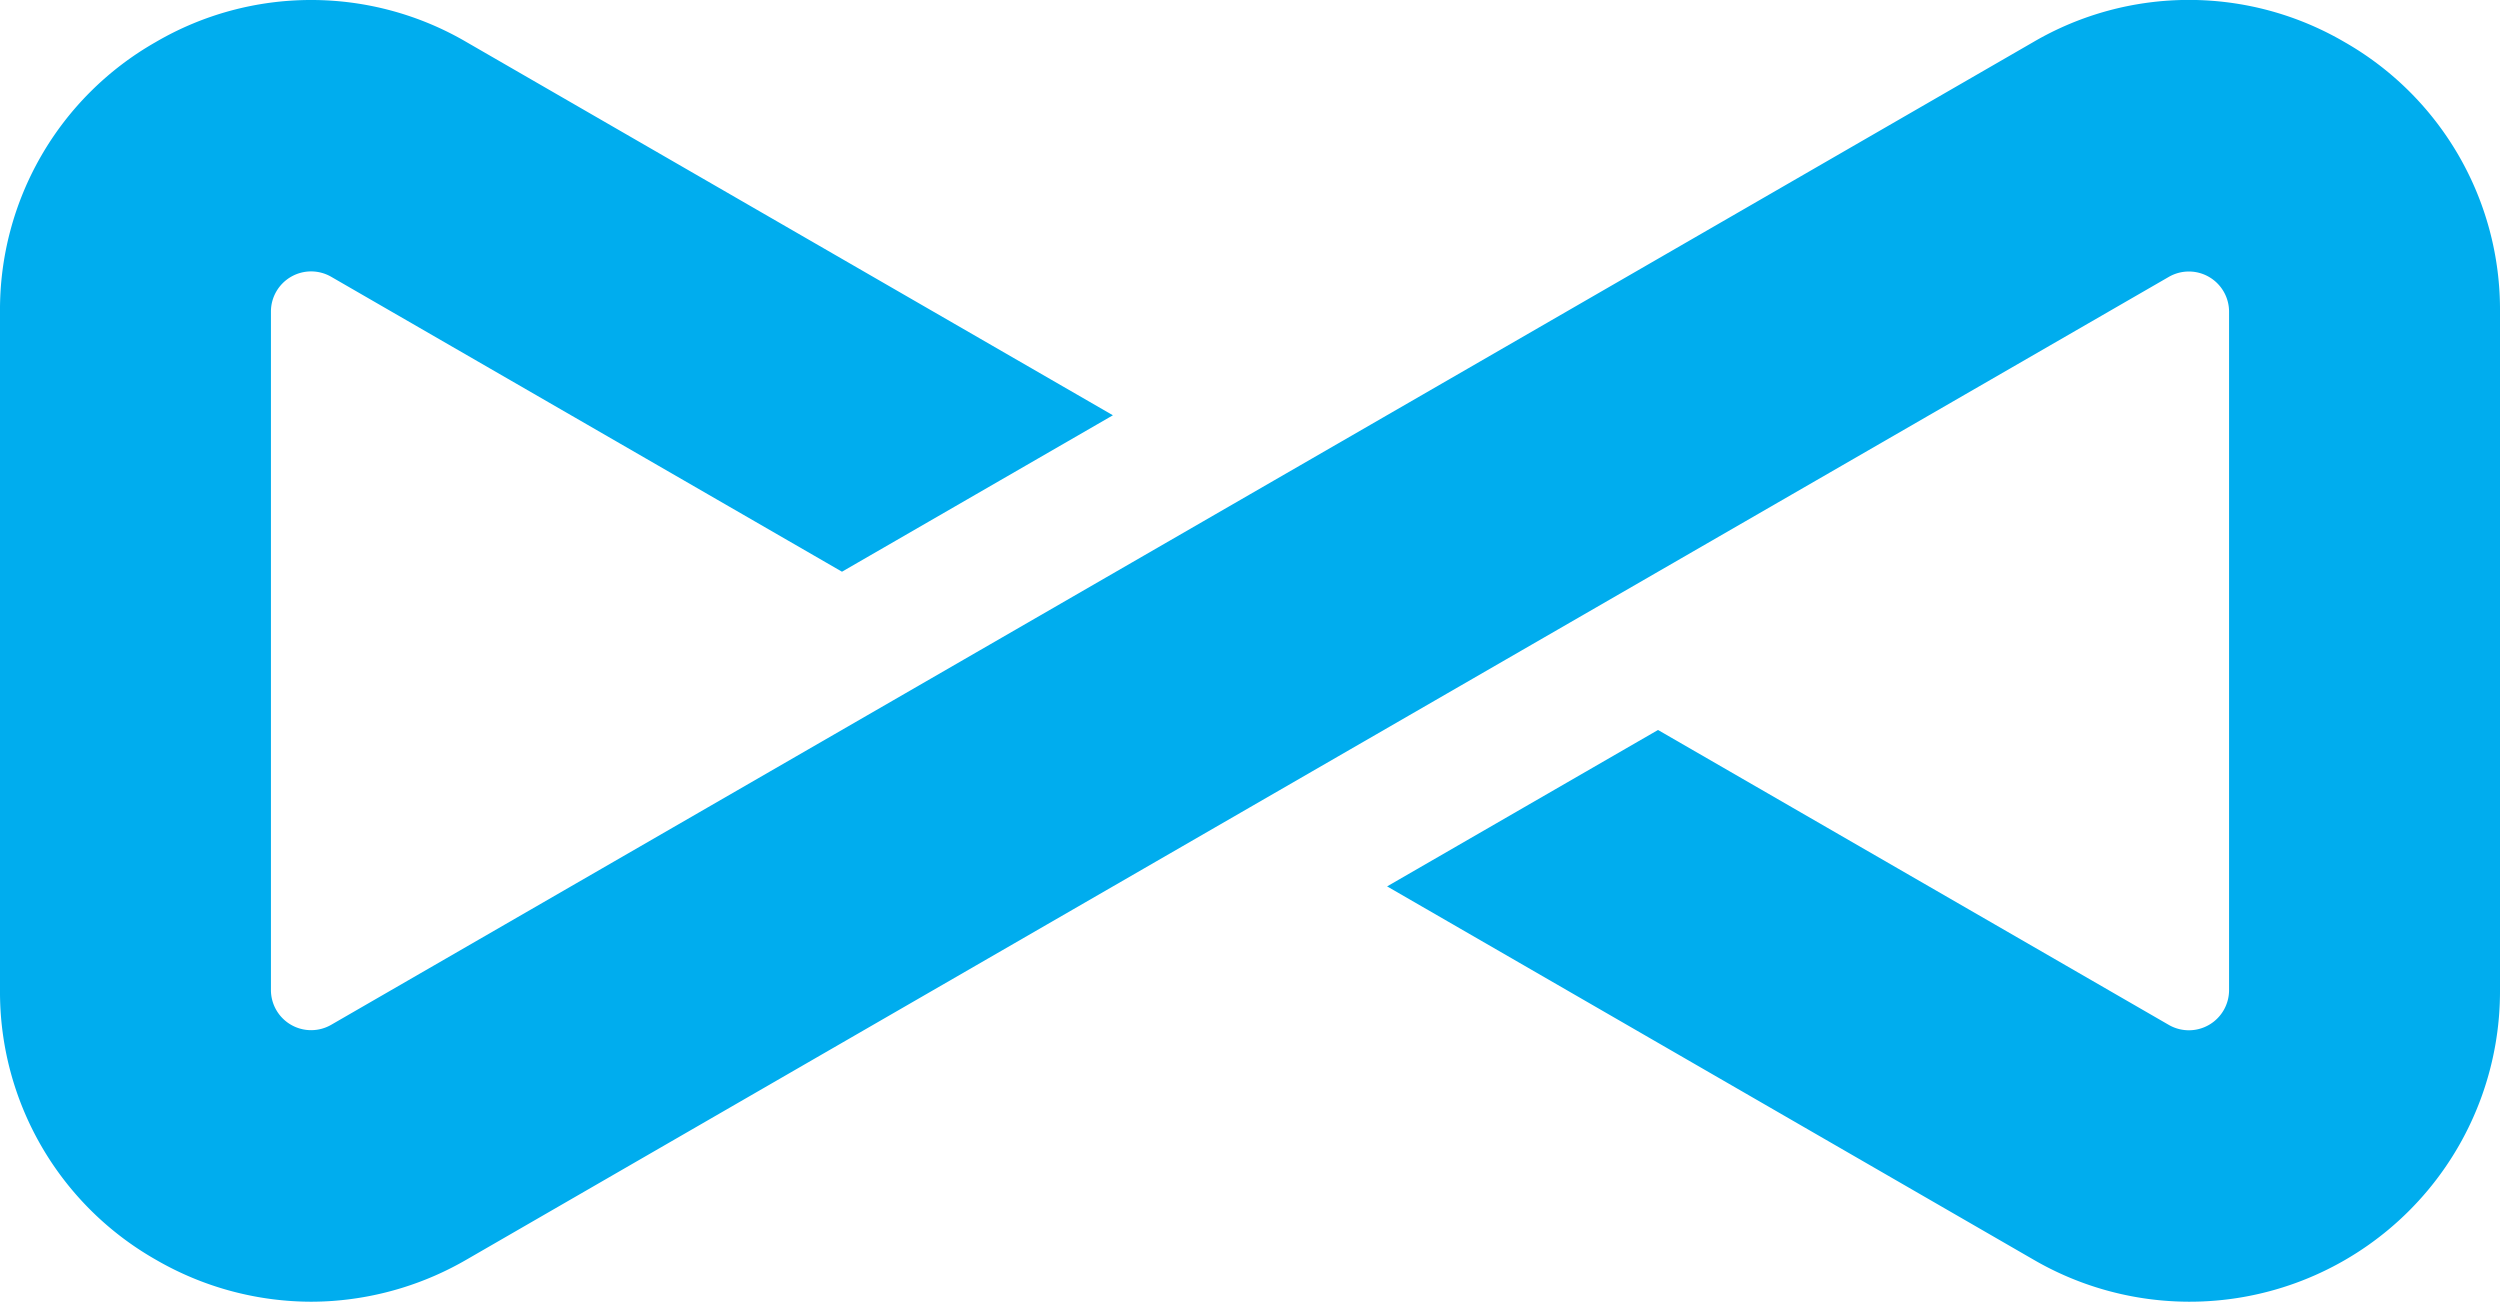<svg xmlns="http://www.w3.org/2000/svg" viewBox="0 0 961.77 500.78"><defs><style>.cls-1{fill:#00adee;}</style></defs><g id="Layer_2" data-name="Layer 2"><g id="Layer_1-2" data-name="Layer 1"><path class="cls-1" d="M961.77,119.87v261A119.43,119.43,0,0,1,782.25,484.56L533.63,341l104.22-60.17L834.36,394.29a15.46,15.46,0,0,0,23.18-13.38v-261a15.46,15.46,0,0,0-23.18-13.39L585.11,250.39,480.88,310.56l-301.36,174a119.85,119.85,0,0,1-51.7,15.93q-4.06.28-8.14.29a119.44,119.44,0,0,1-59.83-16.22A118.48,118.48,0,0,1,0,380.91v-261A118.48,118.48,0,0,1,59.85,16.22a118.46,118.46,0,0,1,119.67,0L428.14,159.76,323.92,219.94,127.41,106.48a15.46,15.46,0,0,0-23.18,13.39v261a15.46,15.46,0,0,0,23.18,13.38l249.25-143.9,104.22-60.18,301.37-174a118.62,118.62,0,0,1,119.68,0A118.49,118.49,0,0,1,961.77,119.87Z"></path></g></g></svg>